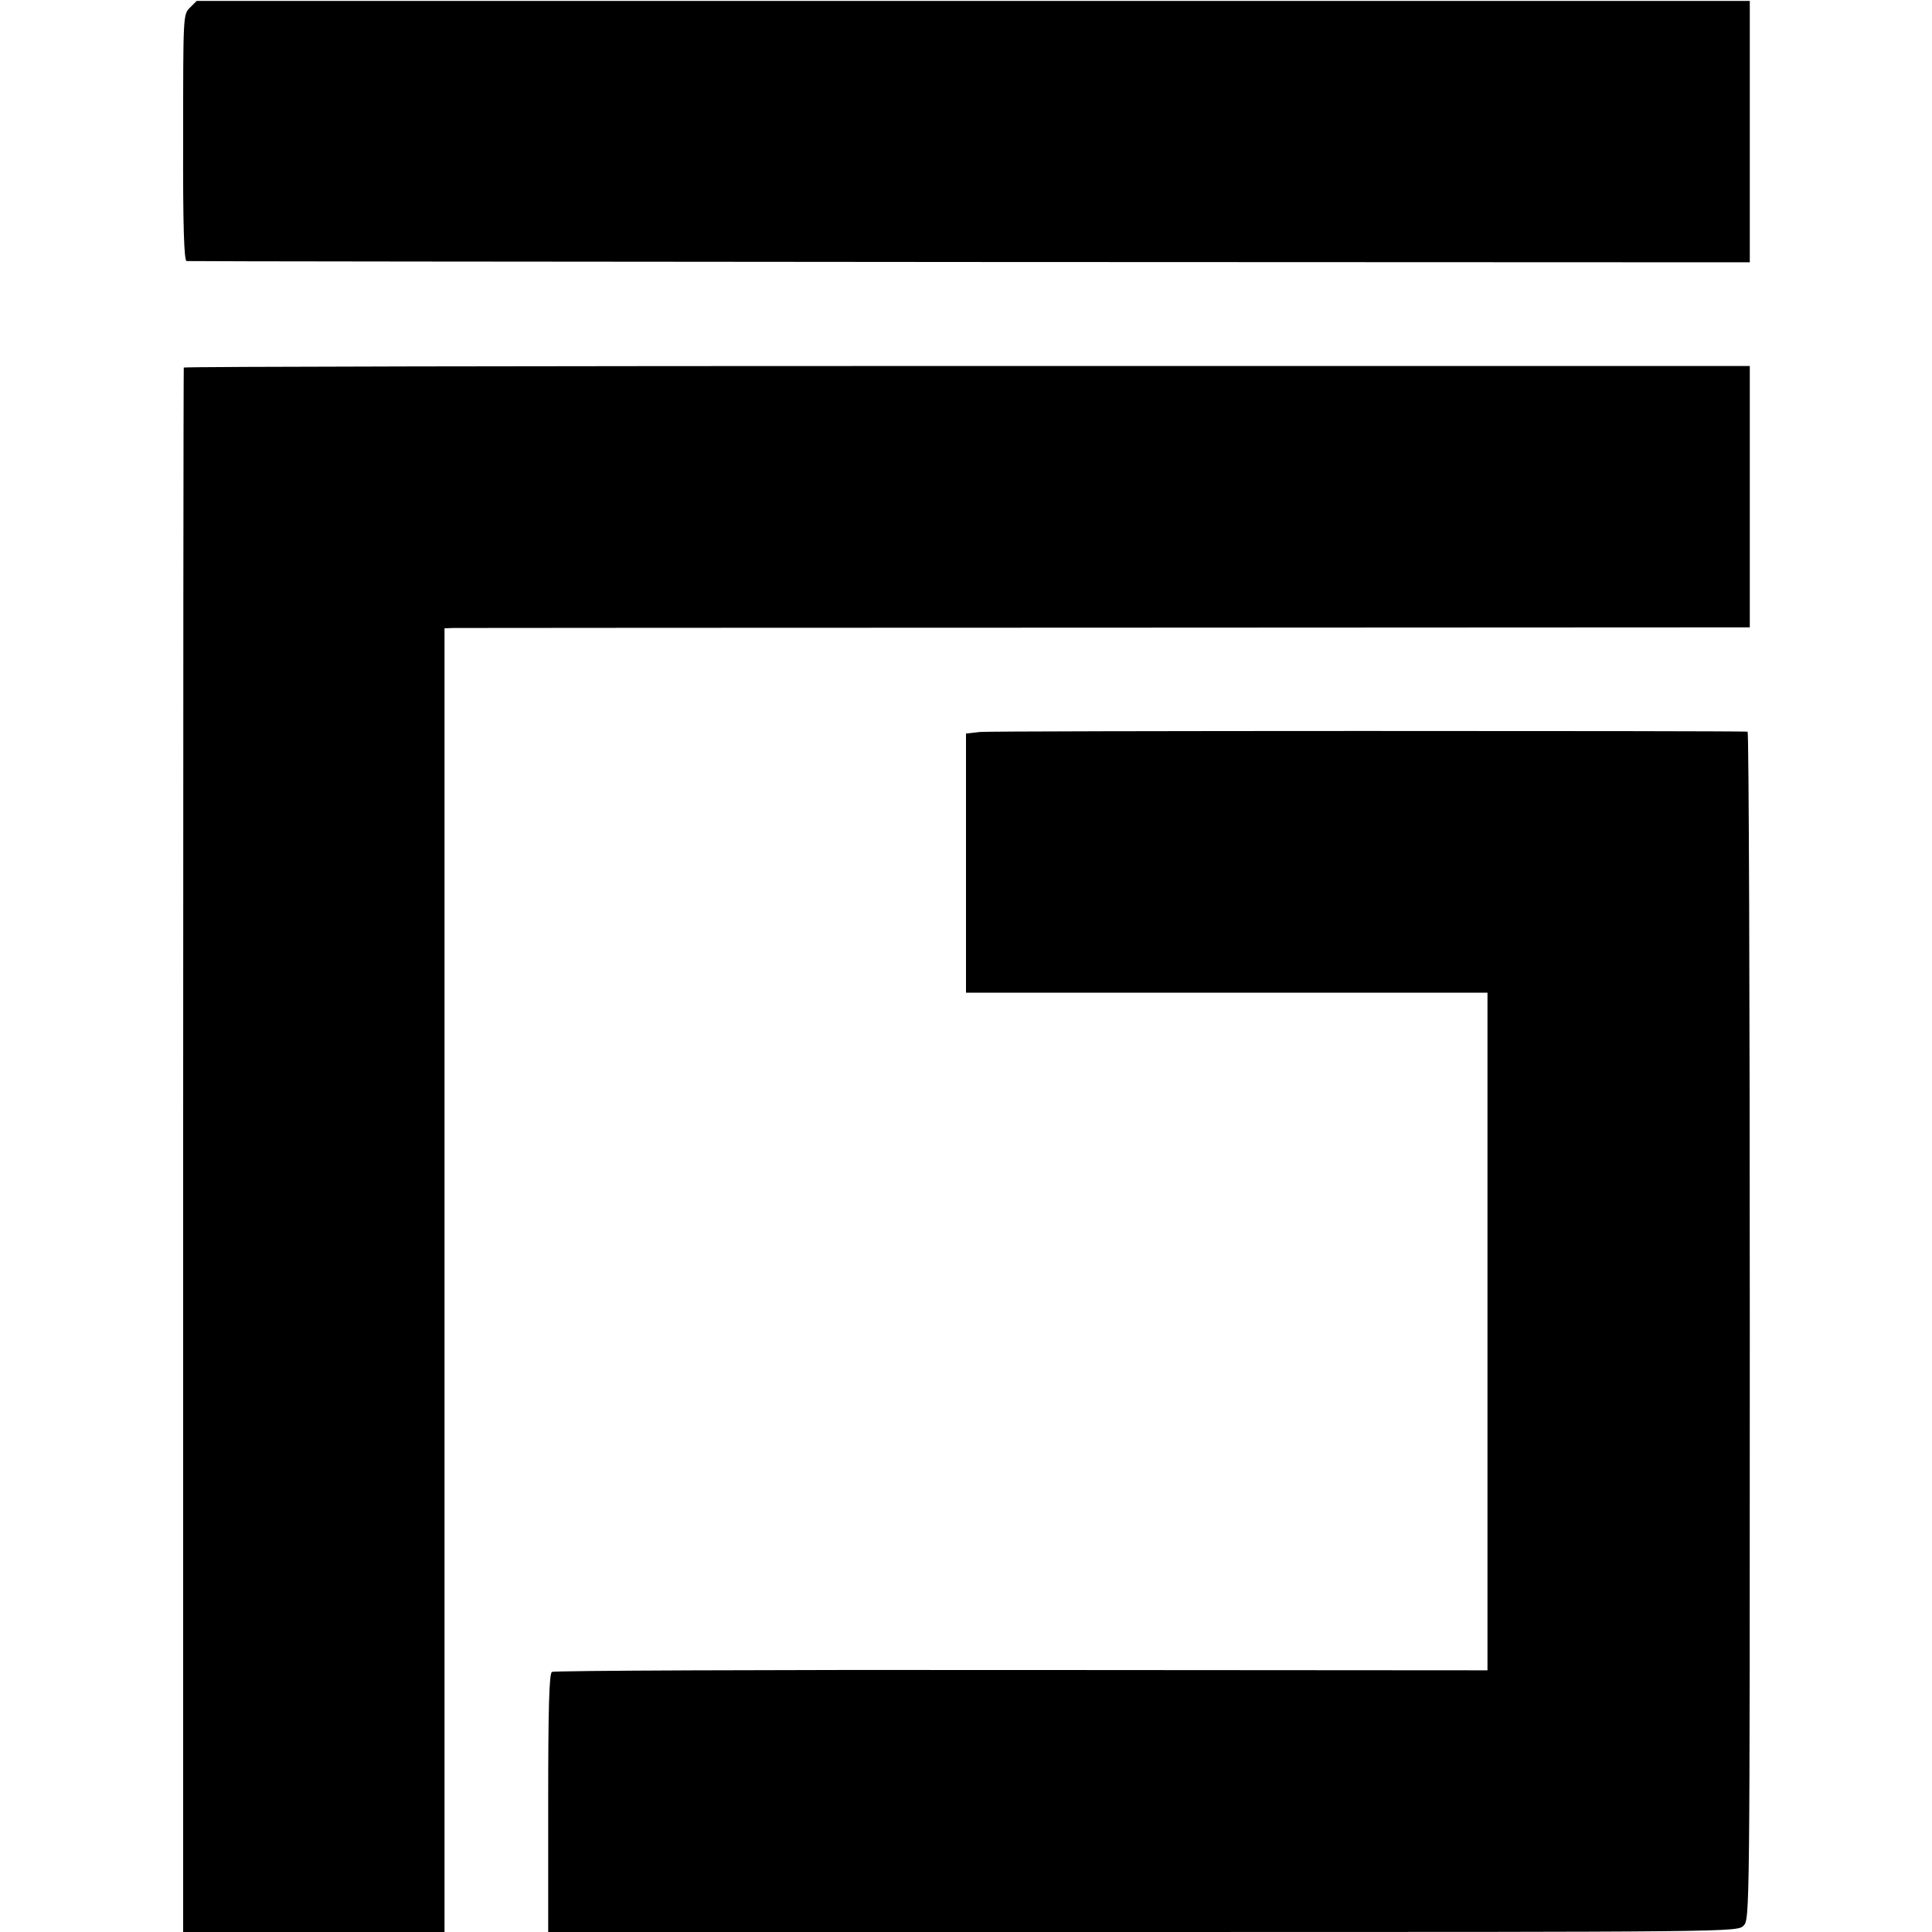 <?xml version="1.0" standalone="no"?>
<!DOCTYPE svg PUBLIC "-//W3C//DTD SVG 20010904//EN"
 "http://www.w3.org/TR/2001/REC-SVG-20010904/DTD/svg10.dtd">
<svg version="1.0" xmlns="http://www.w3.org/2000/svg"
 width="615pt" height="615pt" viewBox="0 0 615 615"
 preserveAspectRatio="xMidYMid meet">
<g transform="translate(0,615) scale(0.1,-0.1)"
fill="#000000" stroke="none">
<path d="M604 6125 c-21 -21 -21 -26 -21 -413 -1 -284 3 -392 11 -393 6 -1
1128 -2 2493 -3 l2483 -1 0 416 0 416 -2472 0 -2472 0 -22 -22z"/>
<path d="M585 4980 c-1 -3 -2 -1124 -2 -2492 l0 -2488 416 0 416 0 0 2075 0
2075 30 1 c16 0 951 1 2078 1 l2047 1 0 416 0 416 -2491 0 c-1370 0 -2492 -2
-2494 -5z"/>
<path d="M3120 3820 l-45 -5 0 -412 0 -413 830 0 830 0 0 -1078 0 -1079 -1483
1 c-816 1 -1489 -2 -1495 -6 -9 -5 -12 -118 -12 -418 l0 -410 1892 0 c1880 0
1893 0 1913 20 20 20 20 33 20 1910 0 1040 -3 1890 -7 1891 -46 3 -2410 3
-2443 -1z"/>
</g>
</svg>
